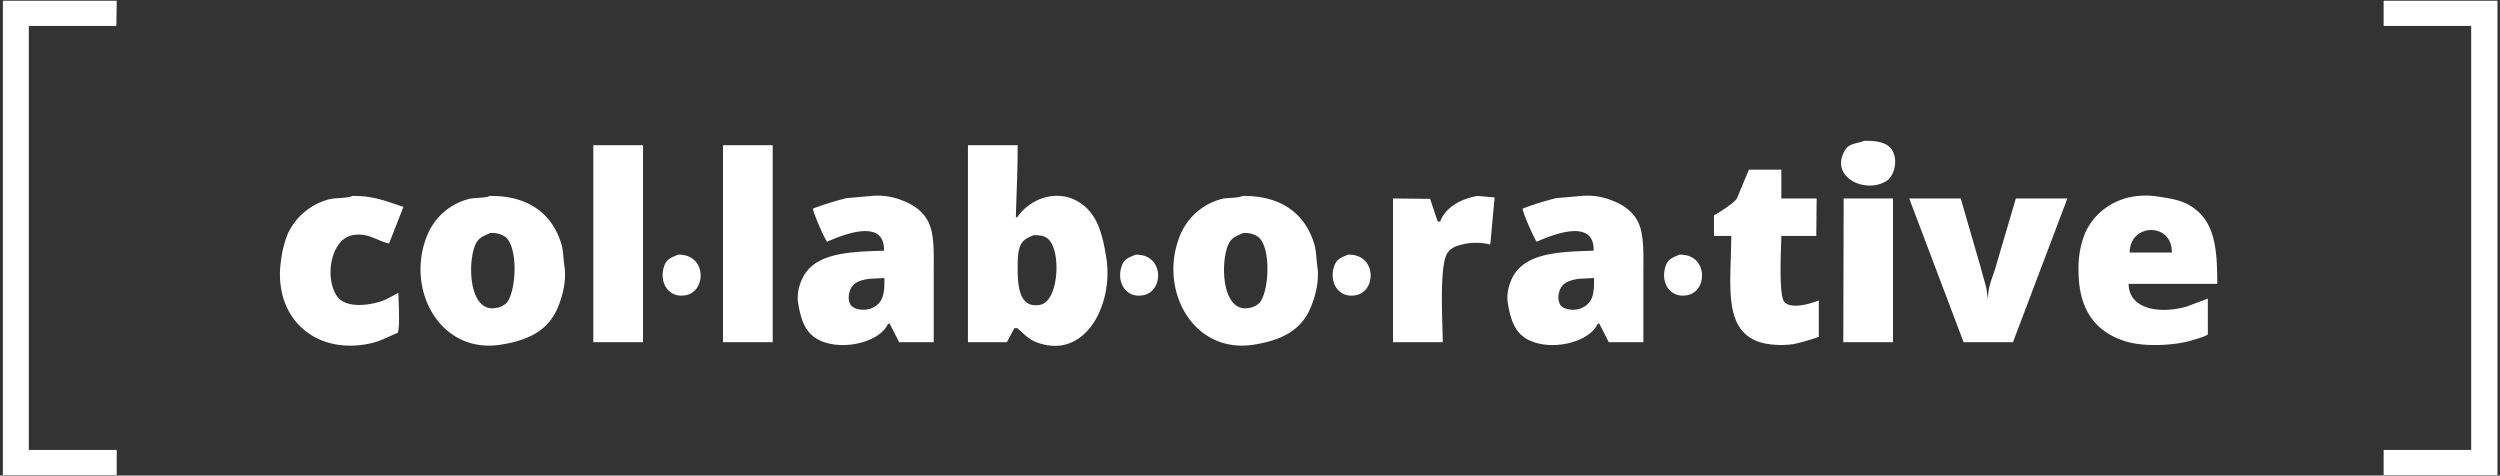 <?xml version="1.0" encoding="utf-8"?>
<svg xmlns="http://www.w3.org/2000/svg" width="694" height="132" viewBox="0 0 694 132">
  <rect x="0" y="0" width="694" height="132" fill="#333333" stroke="none"/>
  <defs>
    <style>
      .cls-1 {
        fill: #fff;
        fill-rule: evenodd;
      }
    </style>
  </defs>
  <path class="cls-1" d="M0.8,0.2H32.4q-0.05,3.5-.1,7H8V124.9H32.4v7H0.8V0.2Zm660.9,0h31.6V131.9H661.7v-7H686V7.2H661.7v-7ZM517.5,39.1c3.484-.087,6.374.442,7.7,2.5,1.826,2.834.675,7.326-1.6,8.7-5.908,3.568-15.713-1.166-11.5-8.5C513.286,39.736,515.076,40.011,517.5,39.1ZM164.7,40.3h13.8V95H164.7V40.3Zm36,0h13.8V95H200.7V40.3Zm68,0h13.8c0.019,6.835-.337,13.817-0.5,20h0.4c3.494-5.189,11.465-8.375,18-3.6,4.28,3.127,5.661,8.349,6.7,14.8,2.1,13.045-5.855,28.656-19.4,23.5-2.35-.895-3.561-2.478-5.3-3.9h-0.8L279.5,95H268.7V40.3Zm225.8,6.8v8h9.8q-0.05,5.2-.1,10.4h-9.7c-0.055,3.863-.81,16.68.9,18.4,2.01,2.021,7.407.343,9.5-.5V93.5a54.611,54.611,0,0,1-6.9,2,23.732,23.732,0,0,1-8.3-.2c-11.718-2.721-9.148-15.916-9.1-29.8h-4.8V59.8c1.316-.725,5.847-3.594,6.4-4.8l3.3-7.9h9ZM97.9,54.4c6.039-.106,9.835,1.728,14.1,3l-4,10.2c-3.053-.594-5.849-3.151-10.2-2.3-5.758,1.127-7.786,11.209-4.4,16.7,2.4,3.9,9.8,2.83,13.8,1.1l3.4-1.8c0.021,2.316.491,9.576-.2,11.1-2.509,1.011-4.771,2.363-7.9,3-15.7,3.2-27.044-7.891-24.4-23.7a28.888,28.888,0,0,1,1.7-6.6,17.453,17.453,0,0,1,11.3-9.7C93.018,54.82,95.961,55.143,97.9,54.4Zm38.1,0c10.795-.124,17.285,5.055,19.8,13.2,0.622,2.015.538,3.945,0.9,6.4,0.625,4.232-.723,8.79-2,11.7-2.678,6.1-8.082,8.818-15.8,10-16.728,2.561-26.464-15.316-20.3-30.4a17.11,17.11,0,0,1,11.3-10C131.692,54.759,134.087,55.132,136,54.4ZM259.2,95h-9.6l-2.7-5.3-0.5.4c-2.321,4.863-12.409,7.39-18.8,4.4-4.02-1.881-5.3-5.59-6.1-10.8a11.49,11.49,0,0,1,.7-5.1c2.836-8.261,12.408-8.7,23.2-9,0.242-9.256-11.654-4.308-15.8-2.5-0.722-.823-4.018-8.308-3.9-9.2A80.924,80.924,0,0,1,235,55l6.9-.6a18.114,18.114,0,0,1,8.2,1.1c3.478,1.233,6.373,3.267,7.8,6.5,1.577,3.573,1.3,9.066,1.3,14.3V95ZM345,54.4c10.8-.124,17.285,5.055,19.8,13.2,0.622,2.015.538,3.945,0.9,6.4,0.625,4.232-.723,8.79-2,11.7-2.678,6.1-8.082,8.818-15.8,10-16.728,2.561-26.464-15.316-20.3-30.4a17.11,17.11,0,0,1,11.3-10C340.692,54.759,343.087,55.132,345,54.4Zm69.9,0.4-1.2,13.1a16.225,16.225,0,0,0-6.5-.3c-2.4.449-4.115,0.9-5.3,2.5-2.43,3.28-1.431,18.742-1.4,24.9H386.7V55.1L397,55.2l2.1,6.3h0.7c1.351-3.867,5.816-6.391,10.4-7.1ZM456.2,95h-9.6l-2.7-5.3-0.5.4c-2.321,4.863-12.409,7.39-18.8,4.4-4.02-1.881-5.3-5.59-6.1-10.8a11.49,11.49,0,0,1,.7-5.1c2.836-8.261,12.408-8.7,23.2-9,0.242-9.256-11.654-4.308-15.8-2.5-0.722-.823-4.018-8.308-3.9-9.2A80.924,80.924,0,0,1,432,55l6.9-.6a18.114,18.114,0,0,1,8.2,1.1c3.478,1.233,6.373,3.267,7.8,6.5,1.577,3.573,1.3,9.066,1.3,14.3V95ZM615.5,78.8H590.9c0.125,7.365,9.191,8.32,16.1,6.3l5.9-2.2v9.9c-0.284.5-3.657,1.446-4.5,1.7-4.775,1.438-13.131,1.839-18.2.3-8.4-2.549-13.2-8.714-13.2-19.7A25.865,25.865,0,0,1,578.7,65c2.824-6.716,10.255-12.044,20.6-10.4,3.541,0.563,6.225.983,8.7,2.5C614.527,61.1,615.555,68.058,615.5,78.8Zm-90-23.7V95H511.7q0.05-19.948.1-39.9h13.7Zm4.5,0h14.3l5.5,19,1.6,5.8q0.2,1.4.4,2.8h0.1c-0.036-3.071,1.14-5.5,1.9-7.9l5.8-19.7h14.3L558.8,95H545.1Zm61.2,15h11.7C603.071,61.71,591.274,61.835,591.2,70.1ZM136.1,64.7c-2.371,1.012-3.541,1.431-4.4,3.9-1.947,5.6-1.143,18.156,5.9,16.9a5.178,5.178,0,0,0,3.1-1.5c2.716-3.466,3.175-15.55-.5-18.3A6.433,6.433,0,0,0,136.1,64.7Zm209,0c-2.371,1.012-3.541,1.431-4.4,3.9-1.947,5.6-1.143,18.156,5.9,16.9a5.178,5.178,0,0,0,3.1-1.5c2.716-3.466,3.175-15.55-.5-18.3A6.433,6.433,0,0,0,345.1,64.7Zm-58.2.6c-1.781.824-2.953,1.177-3.7,3-0.7,1.707-.7,3.907-0.7,6.3,0,4.946.494,11.14,6.3,10,5.2-1.022,5.886-15.391,2-18.4C289.836,65.454,288.691,65.263,286.9,65.3Zm-98.7,5.4c7.882-.235,7.978,9.922,2.4,11.2-4.9,1.122-7.827-3.46-6.2-8.1C185.087,71.84,186.334,71.521,188.2,70.7Zm127,0c7.882-.235,7.978,9.922,2.4,11.2-4.9,1.122-7.827-3.46-6.2-8.1C312.087,71.84,313.334,71.521,315.2,70.7Zm59,0c7.882-.235,7.978,9.922,2.4,11.2-4.9,1.122-7.827-3.46-6.2-8.1C371.087,71.84,372.334,71.521,374.2,70.7Zm92,0c7.882-.235,7.978,9.922,2.4,11.2-4.9,1.122-7.827-3.46-6.2-8.1C463.087,71.84,464.334,71.521,466.2,70.7ZM245.1,77.2l-3.9.2c-2.974.5-4.938,1.242-5.5,4.2a4.573,4.573,0,0,0,.4,3c0.974,1.451,4.1,1.791,6,.9,2.971-1.395,3.515-3.754,3.4-8.3h-0.4Zm197,0-3.9.2c-2.974.5-4.938,1.242-5.5,4.2a4.573,4.573,0,0,0,.4,3c0.974,1.451,4.1,1.791,6,.9,2.971-1.395,3.515-3.754,3.4-8.3h-0.4Z"/>
</svg>
